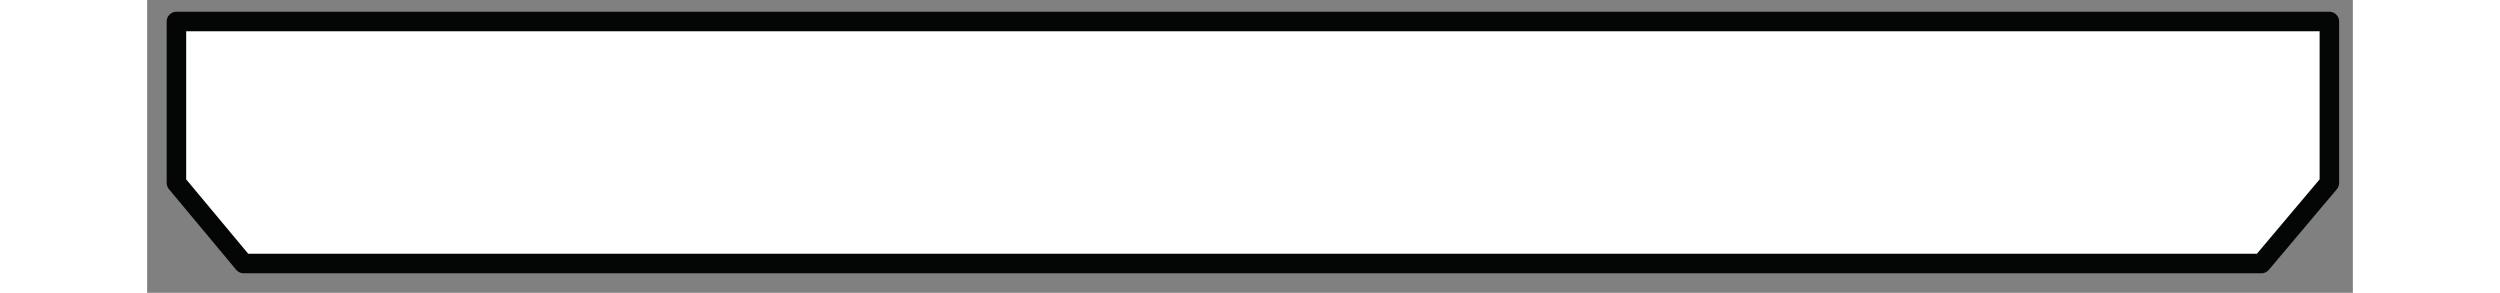 ﻿<?xml version="1.0" encoding="utf-8" standalone="no"?><svg width="166.5px" height="19.5px" viewBox="-1 -1 113 15" xmlns="http://www.w3.org/2000/svg" xmlns:xlink="http://www.w3.org/1999/xlink"><rect x="-1" y="-1" width="113" height="15" fill="#808080" stroke="none"/><title>generated by pstoedit</title><!-- generated by pstoedit version:3.75 --><g xml:space="preserve">
<clipPath id="clippath1"> 	<path d="M 0 -0.398 L 0 13 L 111.297 13 L 111.297 -0.398 Z" style="clip-rule:nonzero" />
</clipPath>
<g style="clip-path:url(#clippath1)"> 
<g fill="#ffffff" fill-rule="nonzero" stroke-width="0" stroke-linejoin="miter" stroke-linecap="butt" stroke-miterlimit="10">
	<path d="M 0.5 0.102 L 0.5 8.371 L 3.945 12.5 L 107.316 12.5 L 110.797 8.371 L 110.797 0.102 Z" />
</g>
<g stroke="#030605" fill="none" stroke-width="1" stroke-linejoin="round" stroke-linecap="round" stroke-miterlimit="10">
	<path d="M 0.5 0.102 L 0.5 8.371 L 3.945 12.5 L 107.316 12.5 L 110.797 8.371 L 110.797 0.102 Z" />
</g>
</g>
</g></svg>